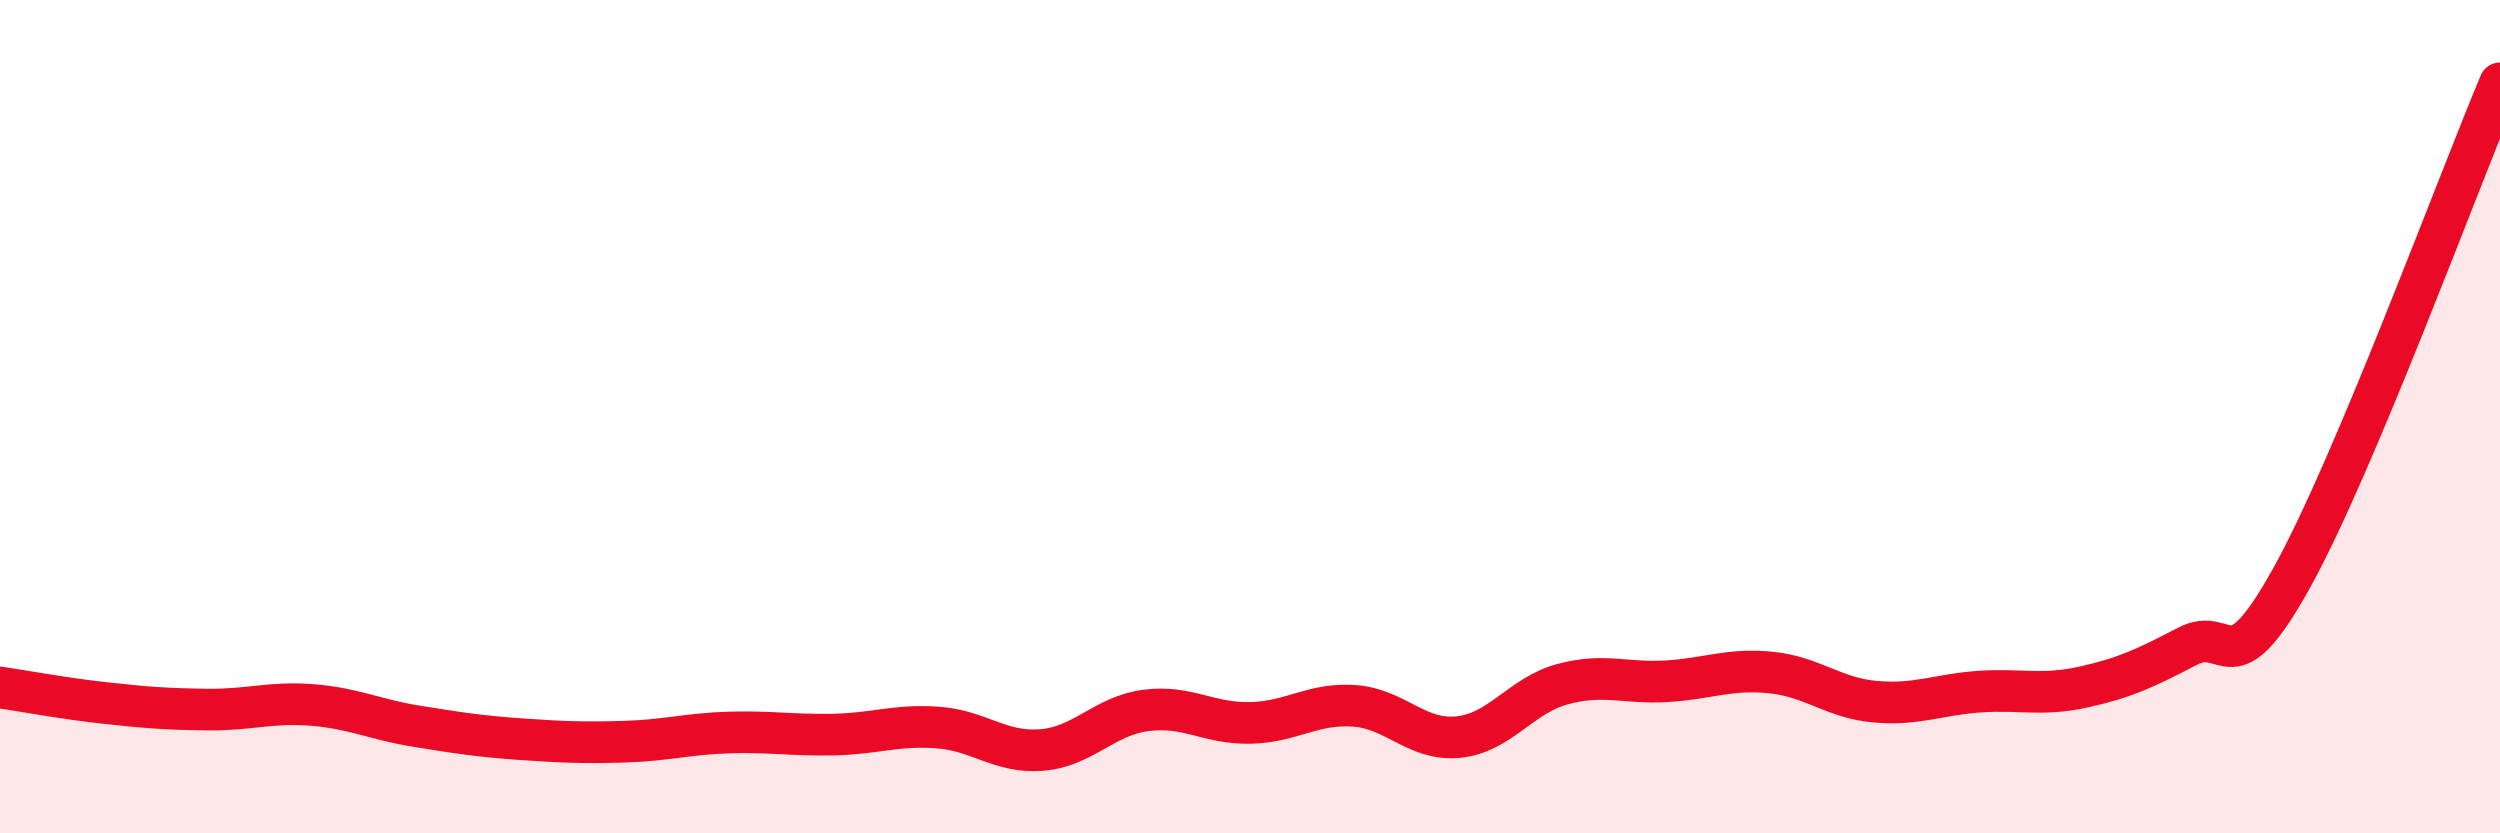 
    <svg width="60" height="20" viewBox="0 0 60 20" xmlns="http://www.w3.org/2000/svg">
      <path
        d="M 0,16.5 C 0.5,16.57 1.5,16.76 2.5,16.87 C 3.5,16.98 4,17.02 5,17.03 C 6,17.04 6.5,16.84 7.5,16.92 C 8.5,17 9,17.27 10,17.43 C 11,17.59 11.5,17.67 12.5,17.74 C 13.5,17.81 14,17.83 15,17.8 C 16,17.77 16.5,17.61 17.5,17.58 C 18.5,17.55 19,17.65 20,17.63 C 21,17.61 21.5,17.39 22.5,17.46 C 23.5,17.53 24,18.08 25,18 C 26,17.92 26.5,17.18 27.5,17.05 C 28.5,16.92 29,17.37 30,17.35 C 31,17.33 31.5,16.87 32.5,16.94 C 33.5,17.01 34,17.79 35,17.69 C 36,17.59 36.5,16.69 37.5,16.42 C 38.5,16.15 39,16.41 40,16.35 C 41,16.29 41.5,16.04 42.5,16.14 C 43.5,16.24 44,16.75 45,16.84 C 46,16.93 46.5,16.67 47.5,16.6 C 48.5,16.53 49,16.71 50,16.49 C 51,16.27 51.5,16.03 52.5,15.51 C 53.5,14.99 53.5,16.57 55,13.87 C 56.5,11.17 59,4.37 60,2L60 20L0 20Z"
        fill="#EB0A25"
        opacity="0.1"
        stroke-linecap="round"
        stroke-linejoin="round"
      />
      <path
        d="M 0,16.5 C 0.5,16.57 1.5,16.76 2.5,16.87 C 3.5,16.98 4,17.02 5,17.03 C 6,17.04 6.5,16.84 7.5,16.92 C 8.5,17 9,17.27 10,17.43 C 11,17.59 11.5,17.67 12.5,17.74 C 13.5,17.81 14,17.83 15,17.8 C 16,17.77 16.5,17.61 17.5,17.58 C 18.5,17.55 19,17.65 20,17.63 C 21,17.61 21.5,17.39 22.5,17.46 C 23.5,17.53 24,18.08 25,18 C 26,17.92 26.5,17.18 27.5,17.05 C 28.5,16.92 29,17.37 30,17.35 C 31,17.33 31.5,16.87 32.5,16.94 C 33.5,17.01 34,17.79 35,17.69 C 36,17.59 36.5,16.69 37.5,16.42 C 38.5,16.15 39,16.41 40,16.35 C 41,16.29 41.5,16.04 42.5,16.14 C 43.5,16.24 44,16.75 45,16.84 C 46,16.93 46.5,16.67 47.5,16.6 C 48.5,16.53 49,16.71 50,16.49 C 51,16.27 51.5,16.03 52.5,15.51 C 53.5,14.99 53.5,16.57 55,13.87 C 56.5,11.17 59,4.37 60,2"
        stroke="#EB0A25"
        stroke-width="1"
        fill="none"
        stroke-linecap="round"
        stroke-linejoin="round"
      />
    </svg>
  